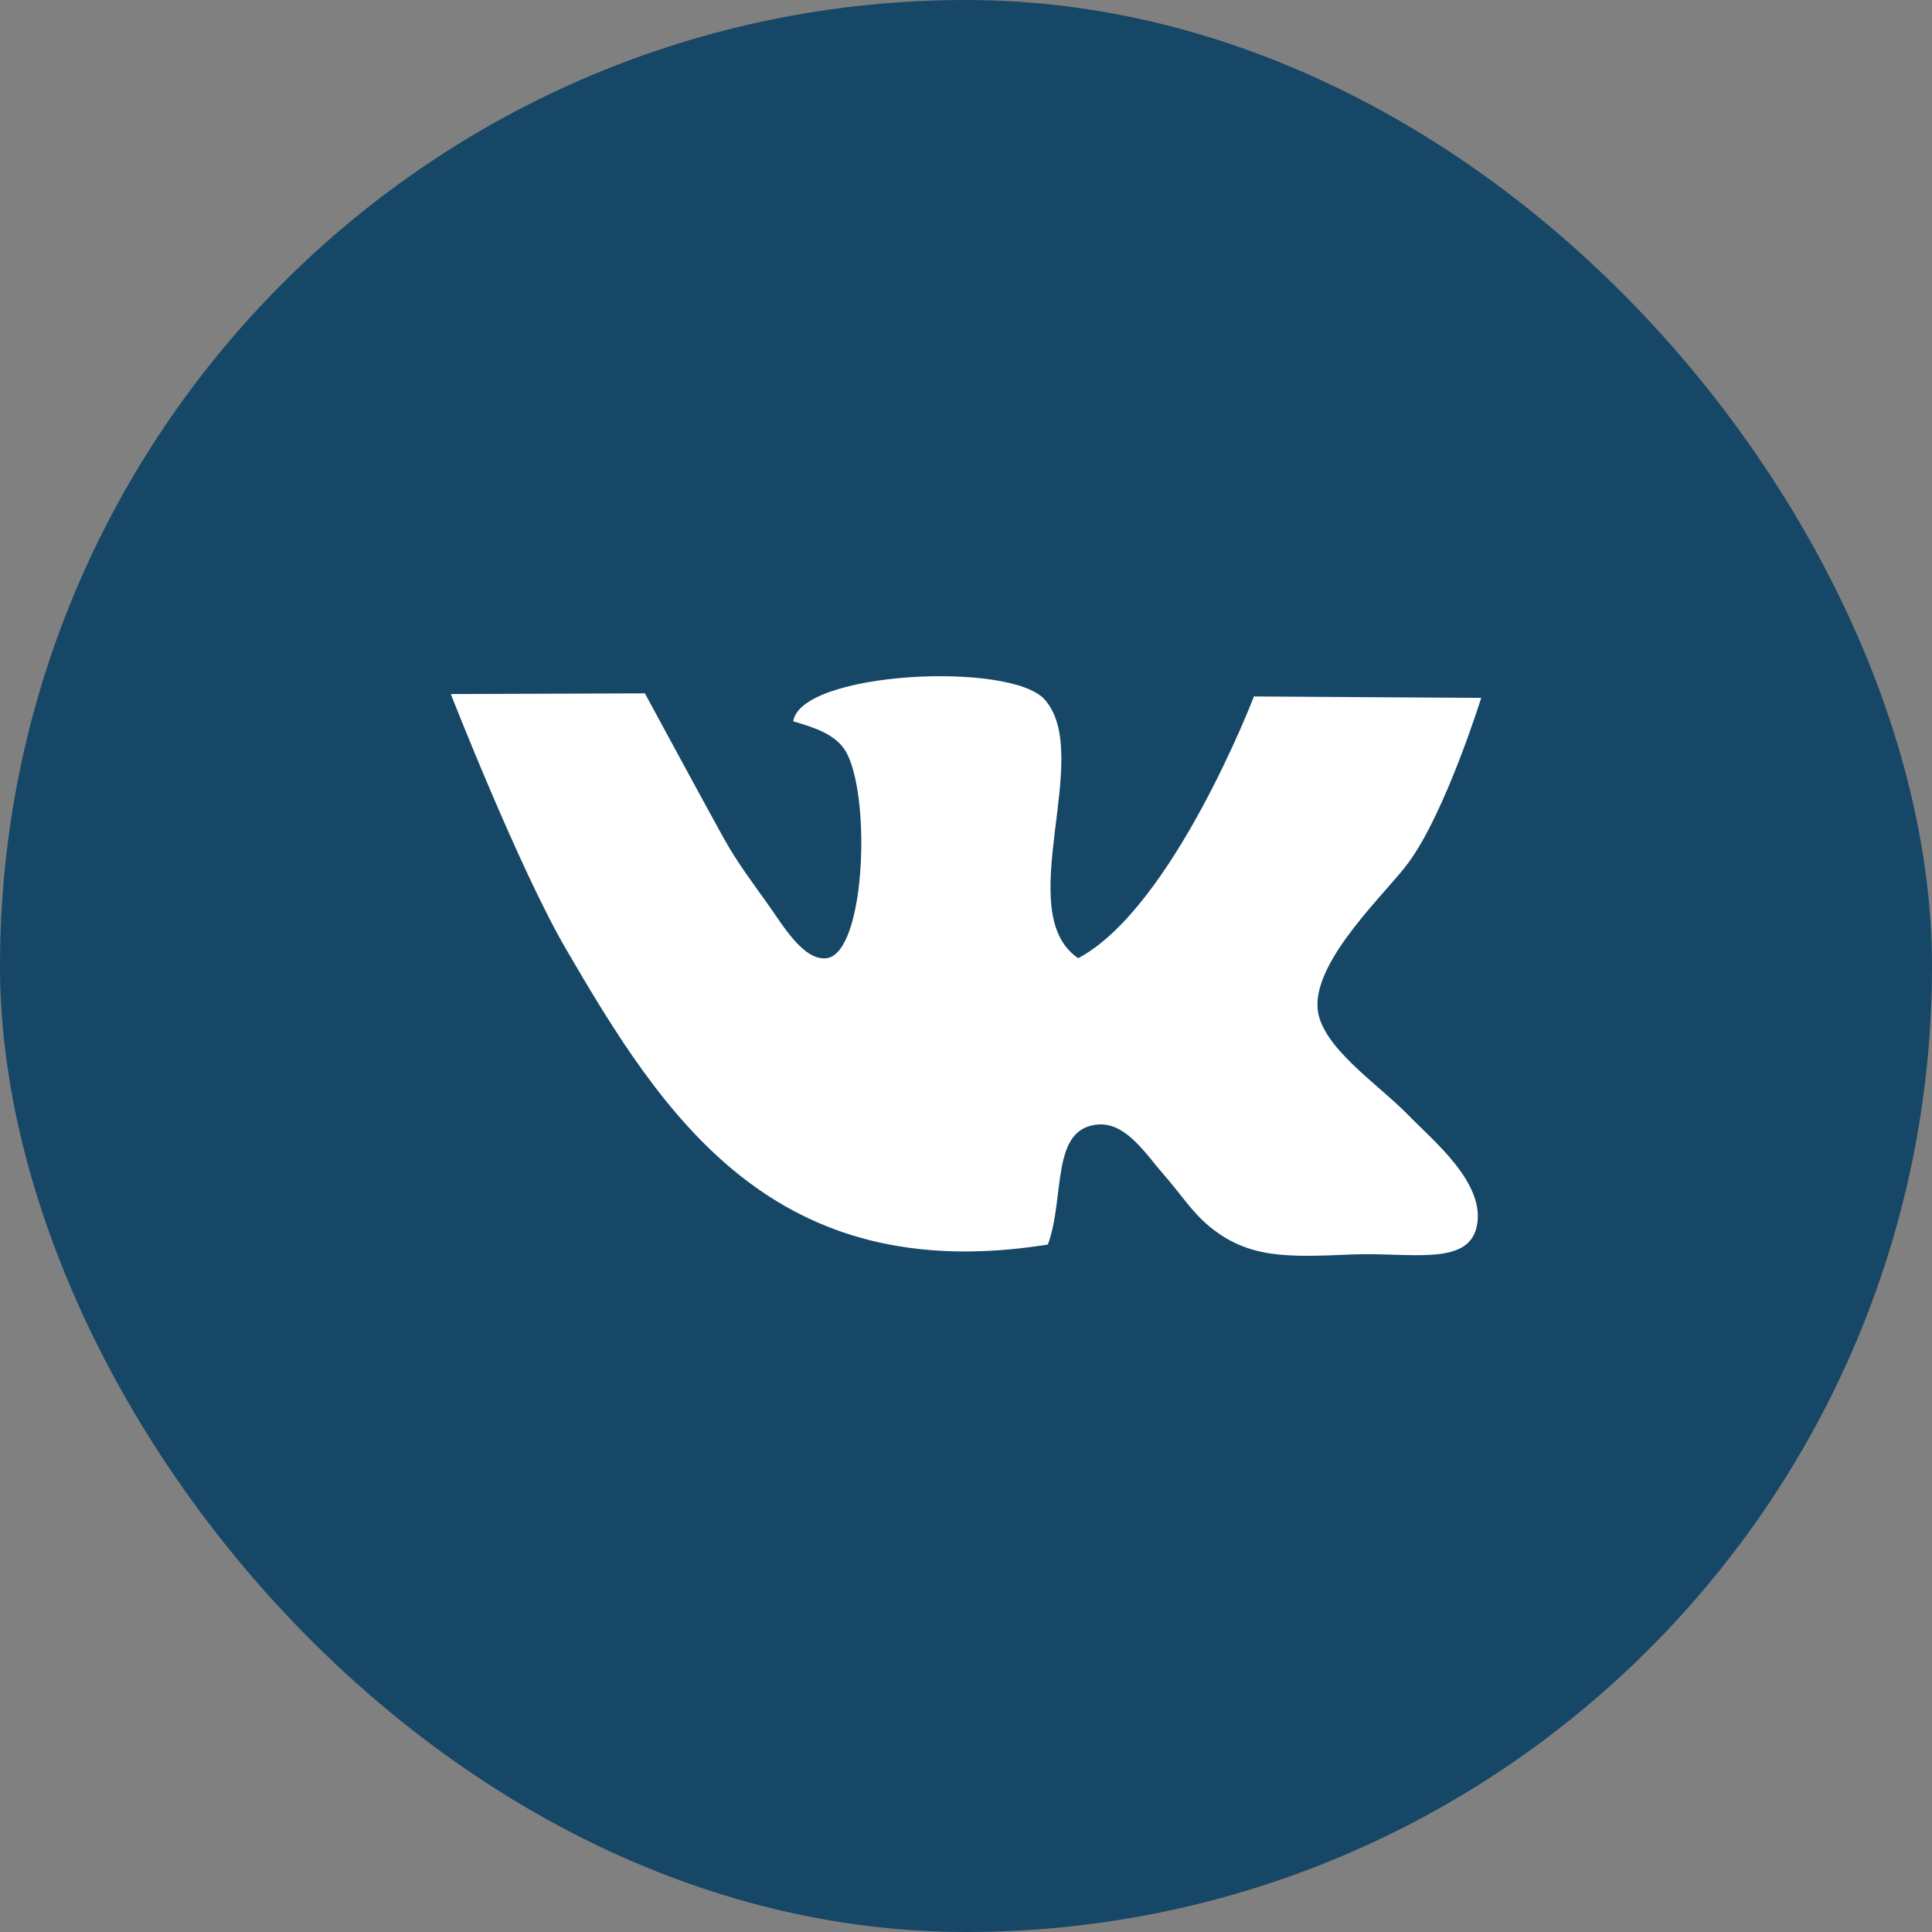 <?xml version="1.0" encoding="UTF-8"?> <svg xmlns="http://www.w3.org/2000/svg" width="60" height="60" viewBox="0 0 60 60" fill="none"><rect x="0" y="0" width="60" height="60" fill="#808080" stroke="none"/><rect width="60" height="60" rx="30" fill="#164766"></rect><path d="M43.742 34.636C44.505 35.426 46.159 36.751 45.859 38.1C45.582 39.338 43.763 38.886 41.997 38.958C39.981 39.045 38.786 39.09 37.573 38.1C37.002 37.63 36.667 37.074 36.119 36.452C35.622 35.889 34.995 34.882 34.141 34.92C32.608 34.998 33.088 37.17 32.543 38.65C24.019 40.014 20.596 34.663 17.576 29.471C16.113 26.956 14 21.554 14 21.554L20.028 21.533C20.028 21.533 21.962 25.107 22.474 26.028C22.91 26.812 23.389 27.434 23.884 28.134C24.299 28.714 24.955 29.851 25.673 29.758C26.842 29.605 27.054 24.999 26.33 23.456C26.041 22.831 25.349 22.613 24.634 22.4C24.876 20.851 31.395 20.528 32.449 21.73C33.979 23.477 31.389 28.34 33.485 29.758C36.428 28.191 38.942 21.629 38.942 21.629L46 21.673C46 21.673 44.896 25.221 43.739 26.794C43.066 27.715 40.828 29.767 40.917 31.289C40.987 32.495 42.806 33.667 43.742 34.636Z" fill="white"></path></svg> 